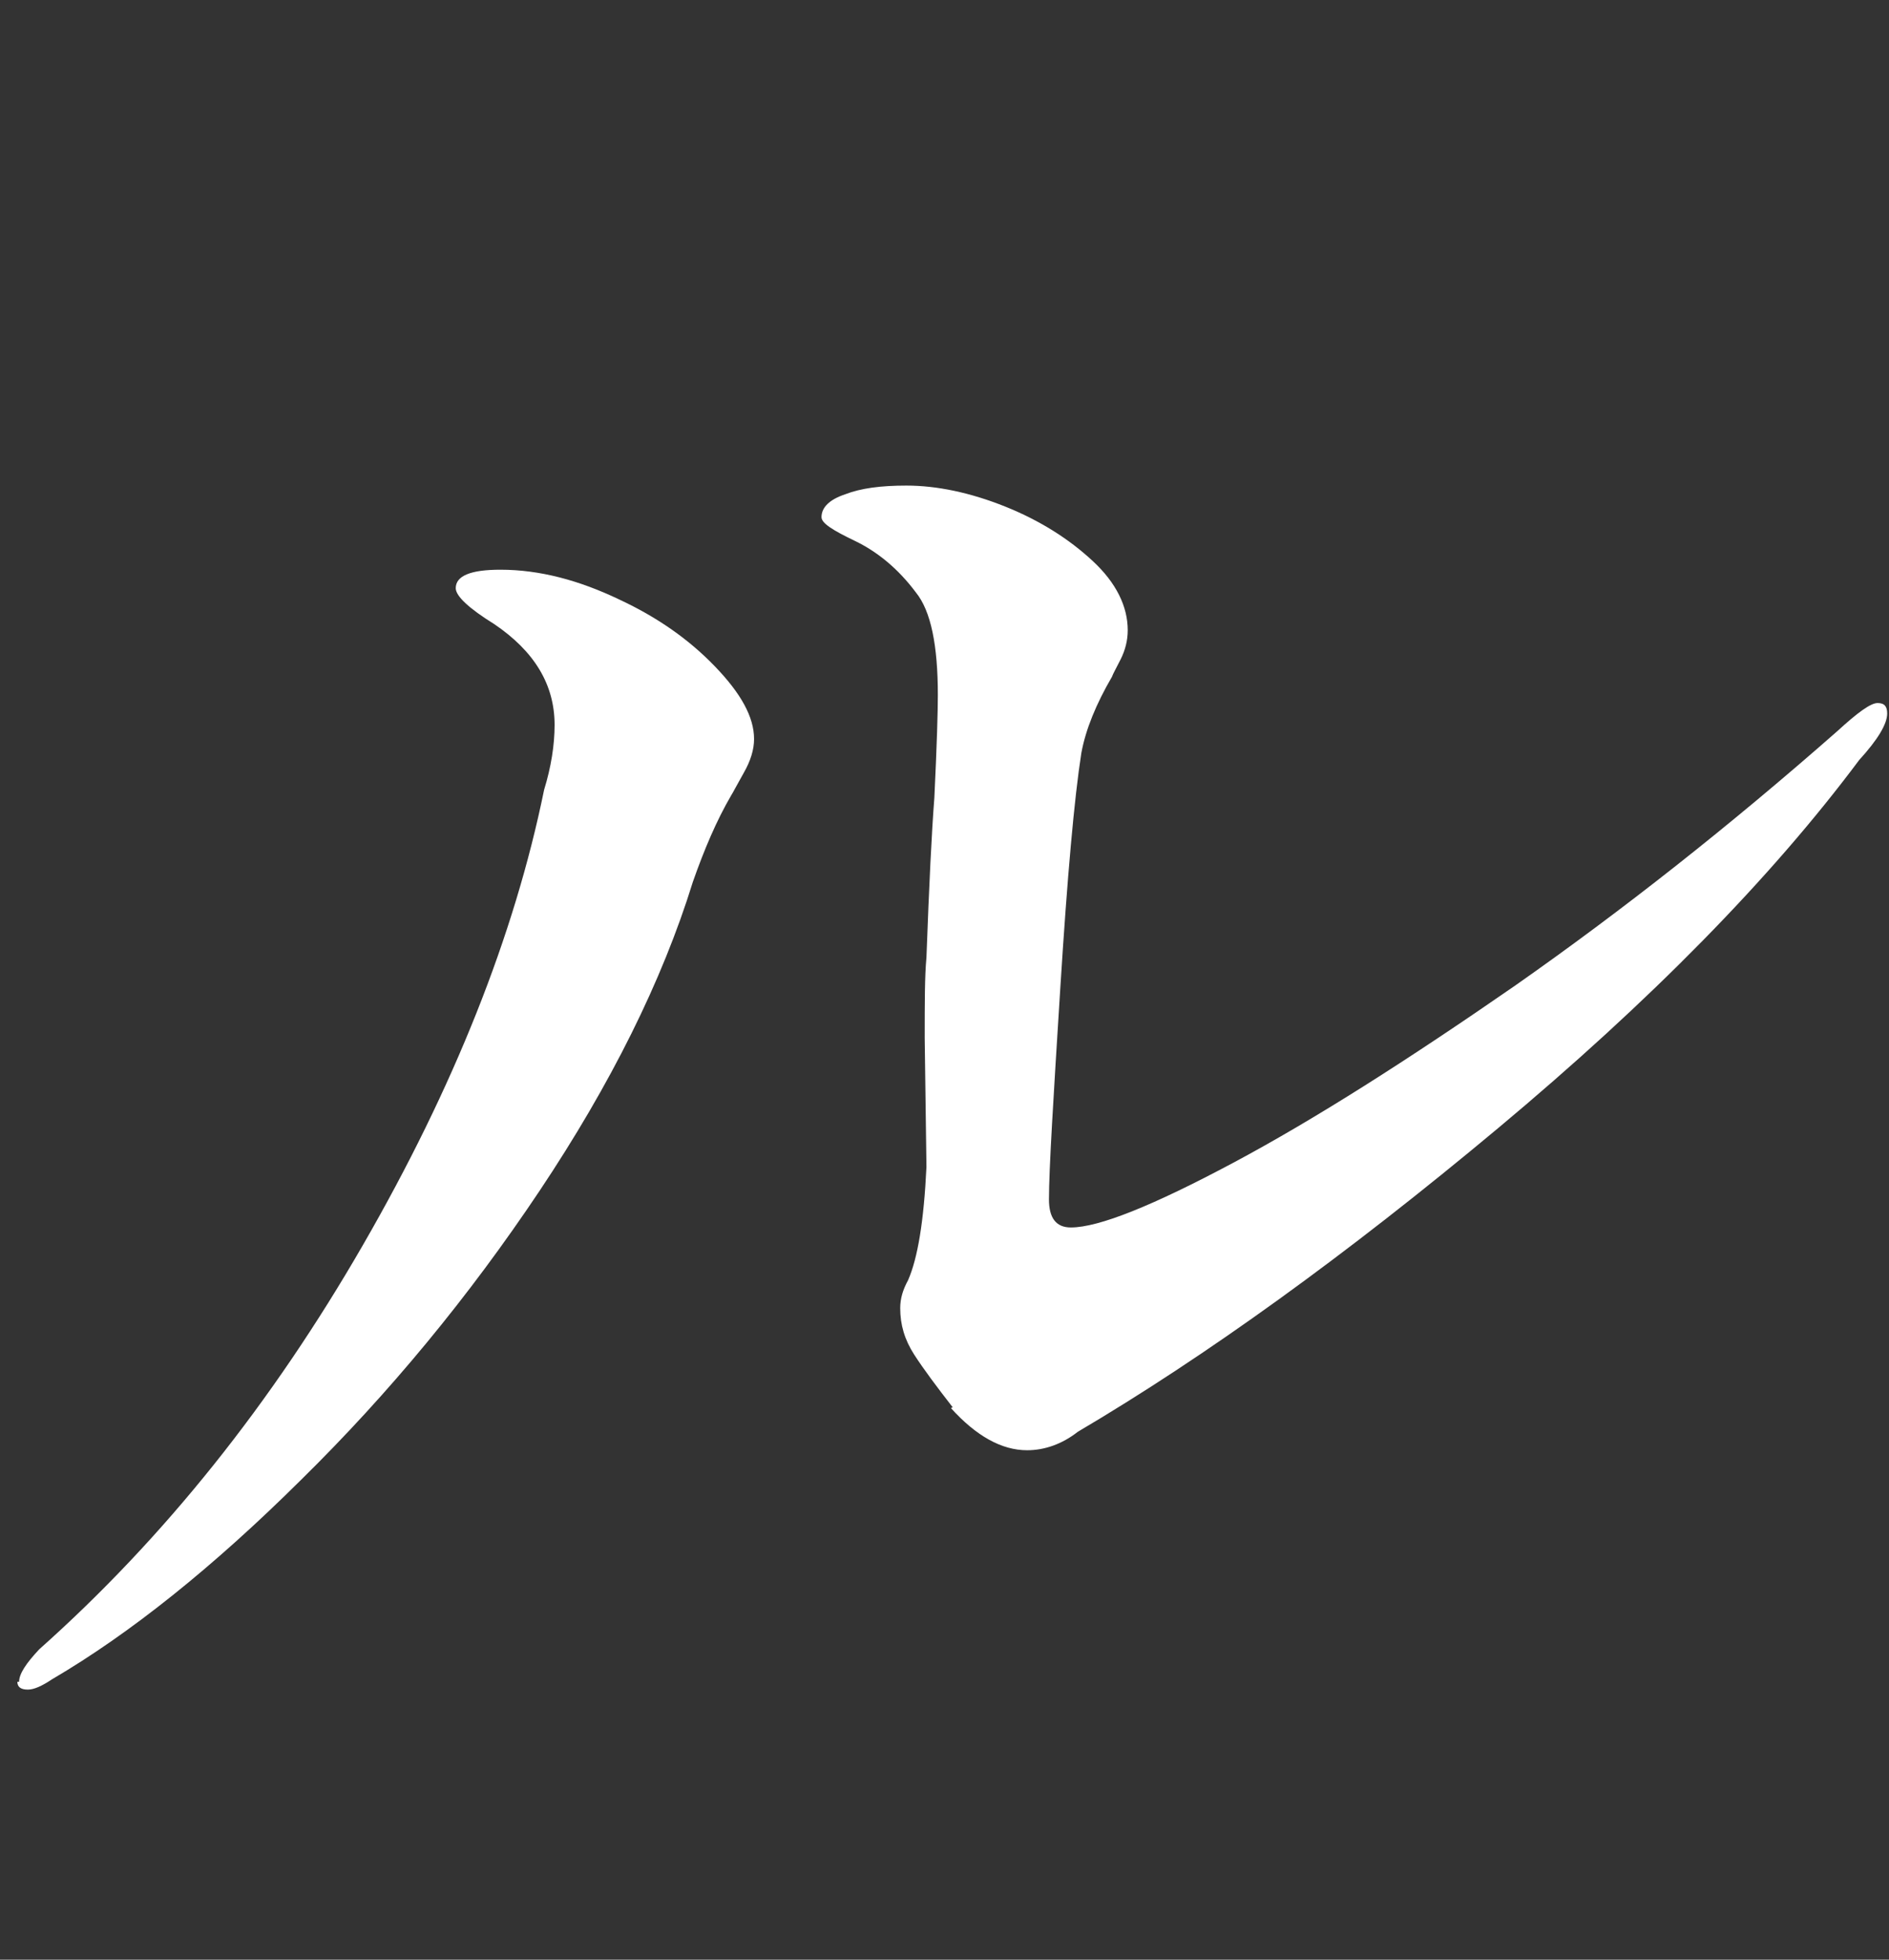 <svg width="27" height="28" viewBox="0 0 27 28" fill="none" xmlns="http://www.w3.org/2000/svg">
<rect x="0" y="0" width="27" height="28" fill="#333333" stroke="none"/>
<path d="M0.273 24.029C0.273 23.916 0.373 23.765 0.561 23.565C2.349 21.974 3.887 20.044 5.188 17.788C6.489 15.533 7.352 13.365 7.777 11.285C7.877 10.96 7.927 10.646 7.927 10.358C7.927 9.782 7.639 9.306 7.064 8.917C6.701 8.692 6.514 8.516 6.514 8.404C6.514 8.228 6.726 8.14 7.152 8.14C7.714 8.14 8.277 8.291 8.852 8.566C9.39 8.817 9.841 9.13 10.216 9.519C10.591 9.907 10.778 10.245 10.778 10.559C10.778 10.709 10.729 10.872 10.628 11.047C10.528 11.223 10.478 11.323 10.453 11.361C10.241 11.724 10.066 12.137 9.903 12.601C9.465 14.017 8.727 15.495 7.714 17.012C6.701 18.528 5.563 19.906 4.3 21.147C3.05 22.387 1.861 23.339 0.748 23.991C0.598 24.091 0.486 24.141 0.398 24.141C0.298 24.141 0.248 24.104 0.248 24.029H0.273ZM13.617 20.107C13.392 19.818 13.205 19.568 13.067 19.355C12.93 19.142 12.867 18.929 12.867 18.691C12.867 18.553 12.905 18.428 12.98 18.29C13.117 17.977 13.205 17.45 13.242 16.673L13.217 14.831C13.217 14.33 13.217 13.942 13.242 13.679C13.28 12.639 13.317 11.887 13.355 11.398C13.392 10.634 13.405 10.145 13.405 9.932C13.405 9.218 13.305 8.729 13.092 8.466C12.83 8.115 12.529 7.877 12.217 7.727C11.904 7.577 11.742 7.476 11.742 7.389C11.742 7.251 11.854 7.138 12.079 7.063C12.304 6.975 12.592 6.938 12.955 6.938C13.392 6.938 13.868 7.038 14.368 7.238C14.868 7.439 15.281 7.702 15.618 8.015C15.956 8.328 16.119 8.667 16.119 9.005C16.119 9.155 16.081 9.293 16.019 9.418C15.956 9.544 15.906 9.631 15.894 9.669C15.668 10.057 15.518 10.421 15.456 10.759C15.356 11.398 15.256 12.513 15.156 14.105C15.056 15.696 14.993 16.711 14.993 17.137C14.993 17.4 15.093 17.538 15.306 17.538C15.706 17.538 16.482 17.225 17.632 16.611C18.783 15.997 20.121 15.145 21.659 14.08C23.197 13.002 24.723 11.799 26.262 10.446C26.549 10.183 26.737 10.045 26.837 10.045C26.937 10.045 26.974 10.095 26.974 10.195C26.974 10.346 26.837 10.571 26.574 10.859C25.311 12.551 23.585 14.305 21.409 16.122C19.233 17.939 17.232 19.38 15.406 20.457C15.181 20.633 14.931 20.721 14.681 20.721C14.318 20.721 13.955 20.52 13.592 20.119L13.617 20.107Z" fill="white"/>
</svg>
